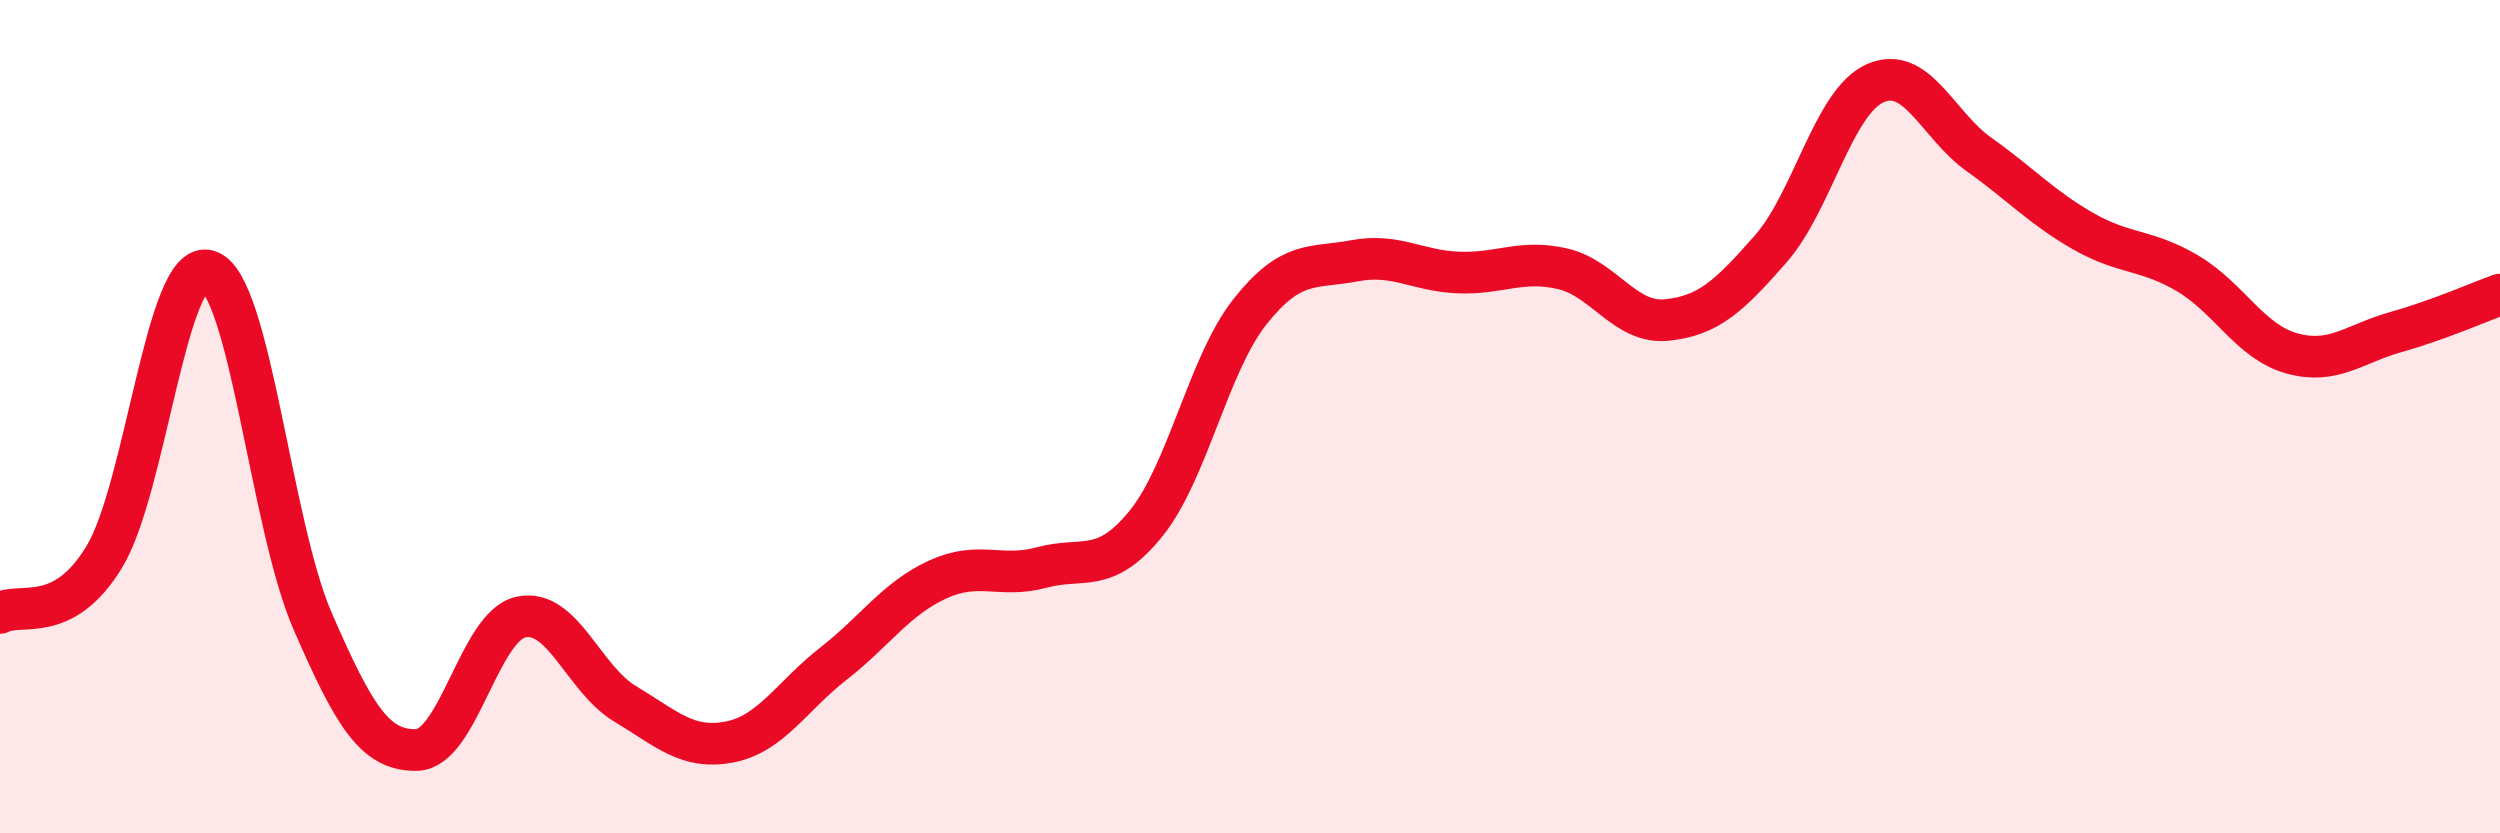 
    <svg width="60" height="20" viewBox="0 0 60 20" xmlns="http://www.w3.org/2000/svg">
      <path
        d="M 0,14.71 C 0.5,14.44 1.5,15.01 2.5,13.37 C 3.5,11.73 4,6.19 5,6.5 C 6,6.81 6.5,12.6 7.5,14.9 C 8.5,17.2 9,18.02 10,18 C 11,17.98 11.5,15.03 12.5,14.81 C 13.5,14.59 14,16.29 15,16.89 C 16,17.49 16.5,18 17.5,17.81 C 18.5,17.62 19,16.71 20,15.93 C 21,15.15 21.5,14.37 22.5,13.91 C 23.5,13.45 24,13.89 25,13.62 C 26,13.35 26.5,13.8 27.5,12.57 C 28.5,11.34 29,8.74 30,7.48 C 31,6.22 31.5,6.45 32.5,6.26 C 33.5,6.07 34,6.5 35,6.54 C 36,6.58 36.5,6.22 37.5,6.45 C 38.5,6.68 39,7.78 40,7.68 C 41,7.58 41.5,7.11 42.5,5.97 C 43.5,4.83 44,2.45 45,2 C 46,1.55 46.5,3 47.5,3.71 C 48.5,4.42 49,4.98 50,5.55 C 51,6.12 51.5,5.97 52.5,6.56 C 53.5,7.15 54,8.2 55,8.48 C 56,8.76 56.5,8.25 57.5,7.97 C 58.5,7.69 59.5,7.25 60,7.07L60 20L0 20Z"
        fill="#EB0A25"
        opacity="0.1"
        stroke-linecap="round"
        stroke-linejoin="round"
      />
      <path
        d="M 0,14.71 C 0.5,14.44 1.5,15.01 2.5,13.37 C 3.5,11.73 4,6.19 5,6.5 C 6,6.81 6.5,12.6 7.5,14.9 C 8.5,17.2 9,18.02 10,18 C 11,17.98 11.5,15.03 12.5,14.81 C 13.5,14.59 14,16.29 15,16.89 C 16,17.49 16.5,18 17.5,17.81 C 18.5,17.62 19,16.71 20,15.93 C 21,15.15 21.5,14.37 22.5,13.91 C 23.5,13.45 24,13.89 25,13.62 C 26,13.35 26.5,13.8 27.5,12.57 C 28.5,11.34 29,8.74 30,7.48 C 31,6.22 31.5,6.45 32.5,6.26 C 33.5,6.07 34,6.5 35,6.54 C 36,6.58 36.5,6.22 37.5,6.45 C 38.5,6.68 39,7.78 40,7.68 C 41,7.58 41.5,7.11 42.5,5.97 C 43.5,4.83 44,2.45 45,2 C 46,1.55 46.5,3 47.5,3.71 C 48.5,4.42 49,4.98 50,5.55 C 51,6.12 51.5,5.97 52.5,6.56 C 53.5,7.15 54,8.2 55,8.48 C 56,8.76 56.5,8.25 57.5,7.97 C 58.5,7.69 59.5,7.25 60,7.07"
        stroke="#EB0A25"
        stroke-width="1"
        fill="none"
        stroke-linecap="round"
        stroke-linejoin="round"
      />
    </svg>
  